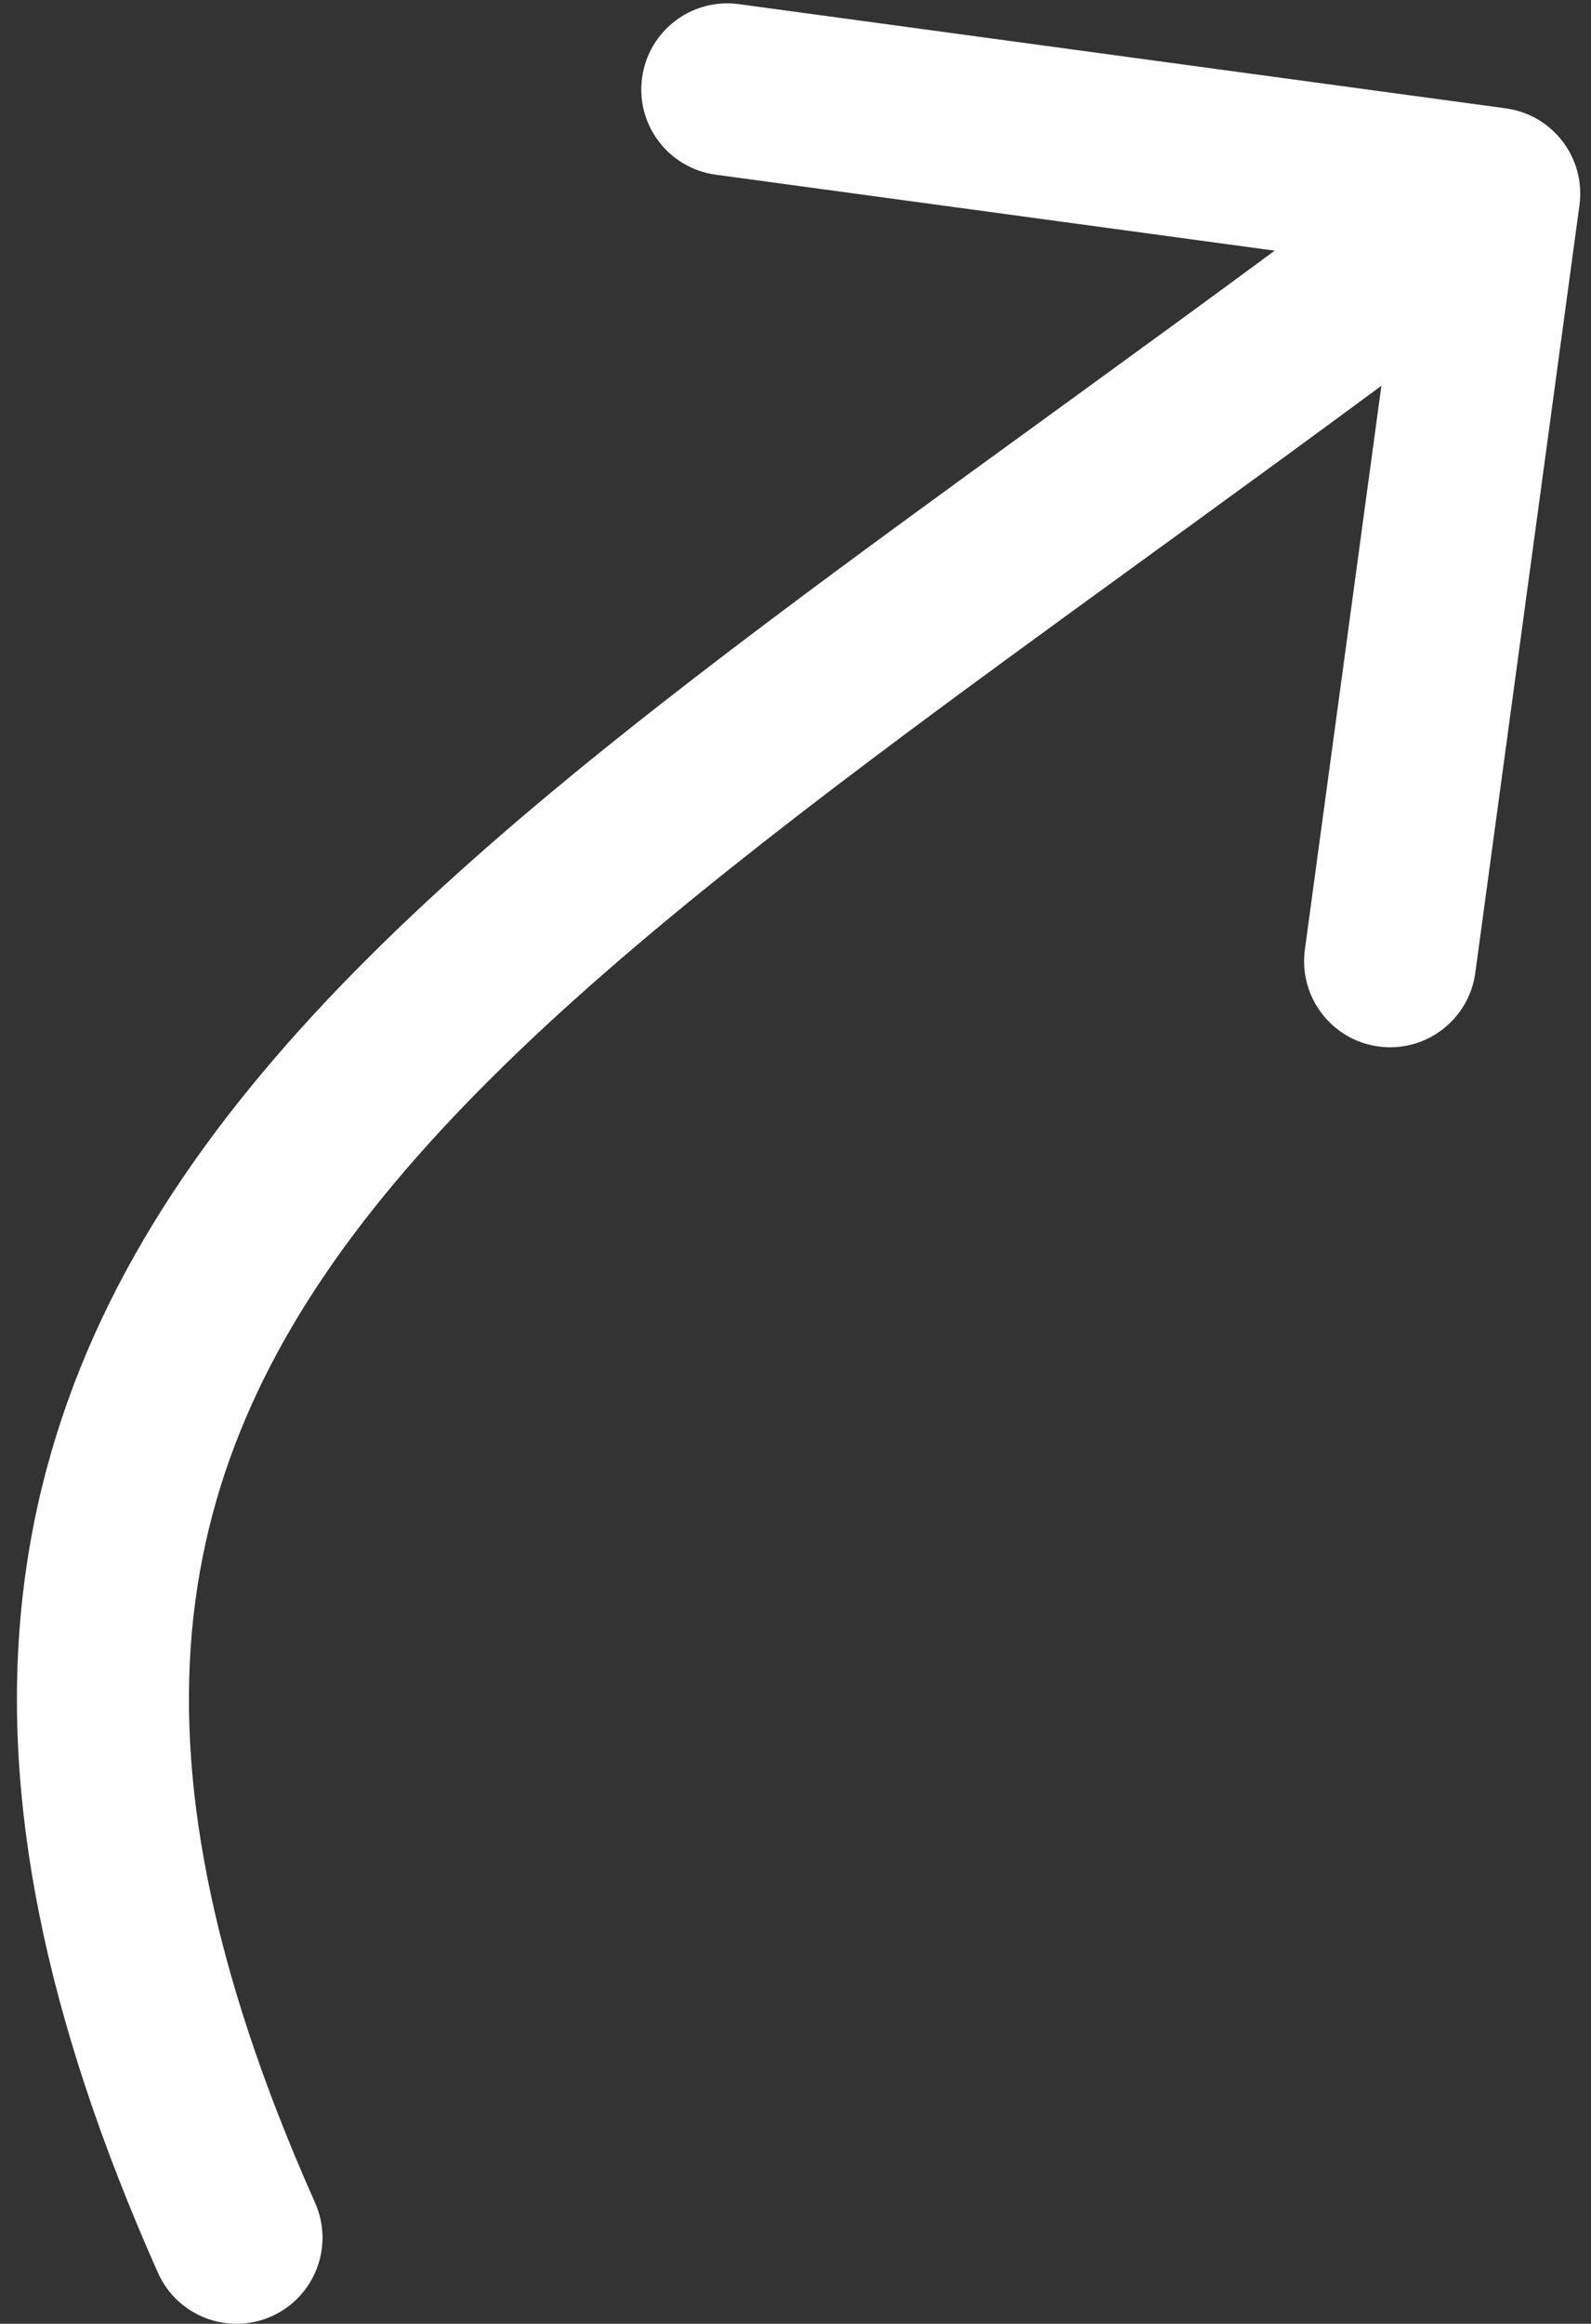 <svg width="74" height="108" viewBox="0 0 74 108" fill="none" xmlns="http://www.w3.org/2000/svg">
<rect x="0" y="0" width="74" height="108" fill="#333333" stroke="none"/>
<path fill-rule="evenodd" clip-rule="evenodd" d="M70.038 5.036C72.227 5.334 73.76 7.349 73.463 9.538L68.619 45.211C68.322 47.4 66.306 48.934 64.117 48.636C61.928 48.339 60.395 46.323 60.692 44.134L64.25 17.929C61.18 20.197 58.187 22.376 55.288 24.481C54.638 24.953 53.992 25.422 53.352 25.886C48.795 29.193 44.496 32.312 40.475 35.337C31.271 42.261 23.785 48.504 18.376 54.947C13.024 61.323 9.819 67.764 8.999 75.116C8.172 82.519 9.713 91.286 14.653 102.372C15.553 104.39 14.646 106.754 12.628 107.654C10.61 108.553 8.245 107.646 7.346 105.628C2.036 93.714 0.015 83.481 1.048 74.228C2.087 64.924 6.164 57.052 12.249 49.803C18.278 42.621 26.385 35.926 35.665 28.944C39.746 25.874 44.106 22.711 48.656 19.41C49.296 18.945 49.941 18.477 50.588 18.007C53.417 15.953 56.32 13.84 59.287 11.65L33.289 8.119C31.1 7.822 29.566 5.807 29.863 3.618C30.161 1.428 32.176 -0.105 34.365 0.192L70.038 5.036Z" fill="white"/>
</svg>
